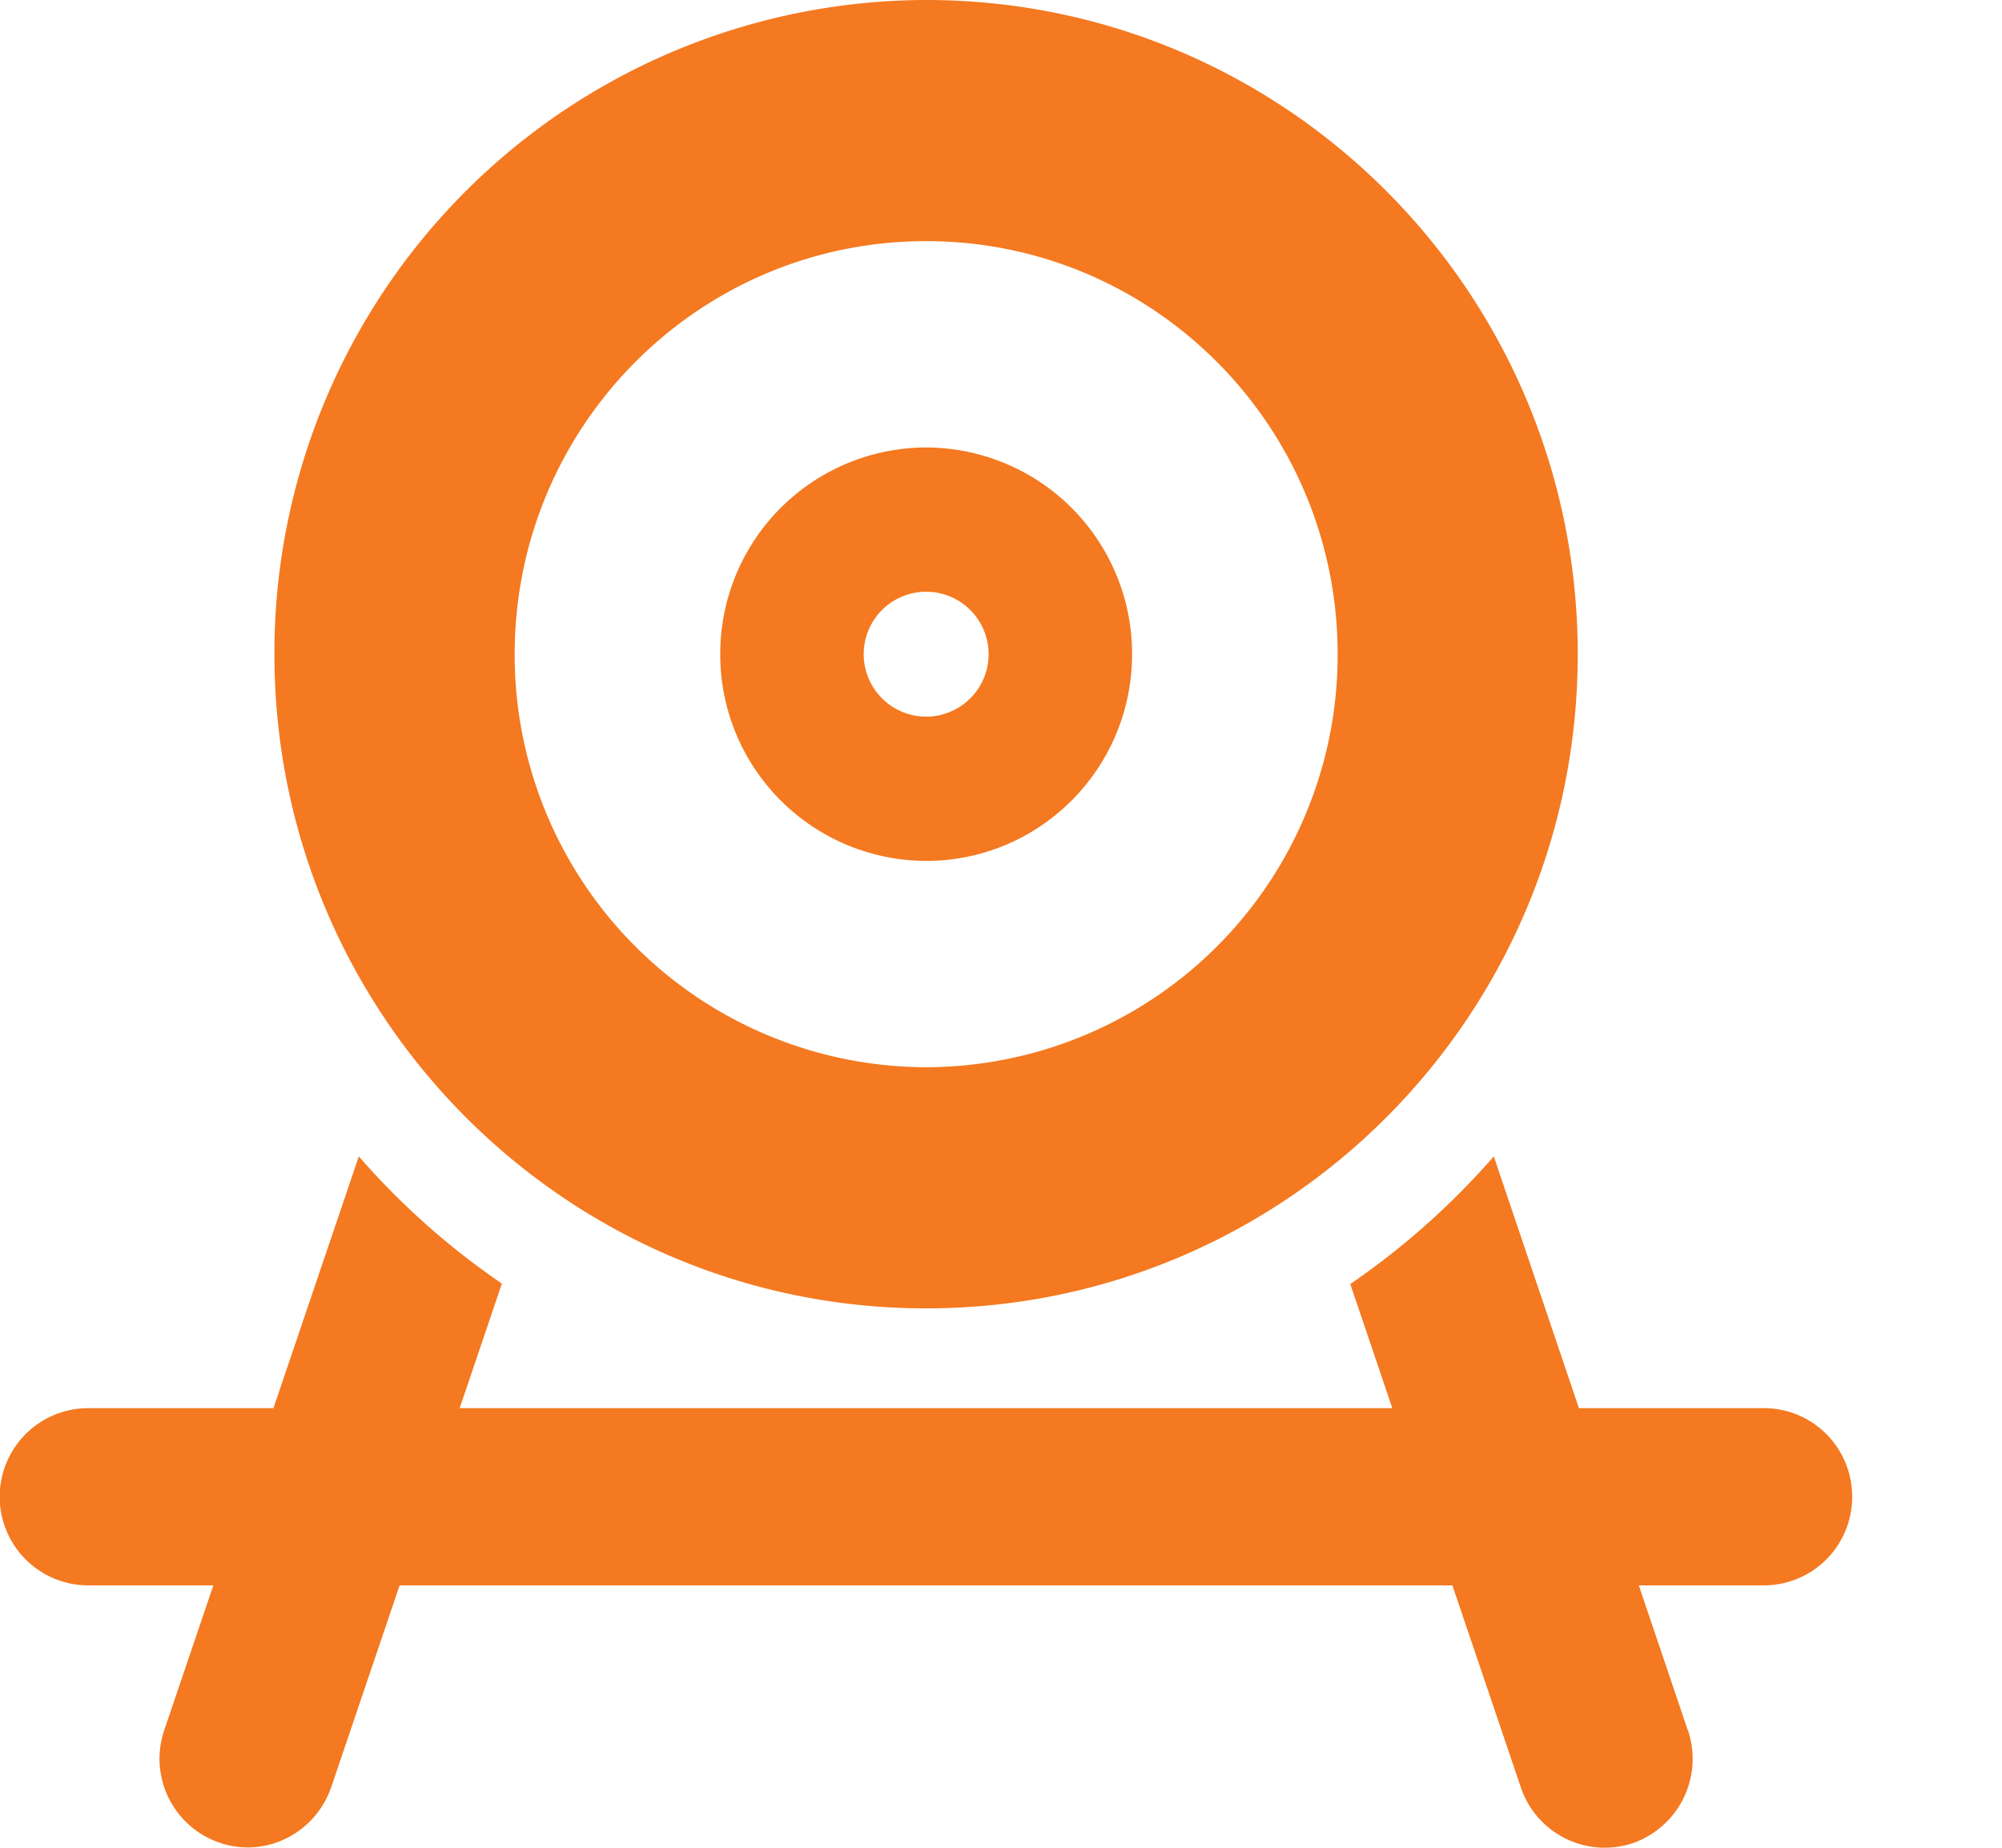 <svg xmlns="http://www.w3.org/2000/svg" width="13" height="12" fill="none"><g fill="#F47920" clip-path="url(#a)"><path d="m3.49 7.655.423-1.249a.577.577 0 0 0-.358-.73.57.57 0 0 0-.727.36l-.239.702c.255.35.558.659.902.917zM2.33 7.51l-1.264 3.728a.576.576 0 0 0 .542.76c.238 0 .46-.152.543-.392l1.108-3.27a4.862 4.862 0 0 1-.929-.826zm8.63 3.728L9.7 7.51a4.937 4.937 0 0 1-.932.829l1.108 3.27a.575.575 0 0 0 .727.361.58.58 0 0 0 .358-.732zm-1.522-4.5-.239-.702a.572.572 0 1 0-1.084.37l.422 1.249a4.33 4.33 0 0 0 .901-.917z"/><path d="M6.014 0a4.24 4.24 0 0 0-4.232 4.249c0 2.346 1.895 4.248 4.232 4.248s4.231-1.902 4.231-4.248C10.245 1.902 8.351 0 6.014 0zm0 6.931a2.677 2.677 0 0 1-2.672-2.682c0-1.481 1.195-2.683 2.672-2.683s2.672 1.202 2.672 2.683a2.677 2.677 0 0 1-2.672 2.682z"/><path d="M6.014 2.906a1.34 1.34 0 0 0-1.337 1.343 1.34 1.34 0 0 0 1.337 1.342c.738 0 1.337-.6 1.337-1.342a1.34 1.34 0 0 0-1.337-1.343zm0 1.748a.405.405 0 0 1 0-.811.405.405 0 0 1 0 .811zm5.44 5.642H.574a.575.575 0 0 1-.001-1.151h10.88c.318 0 .574.257.574.575a.574.574 0 0 1-.573.576z"/></g><defs><clipPath id="a"><path fill="#fff" d="M0 0h12.027v12H0z"/></clipPath></defs></svg>